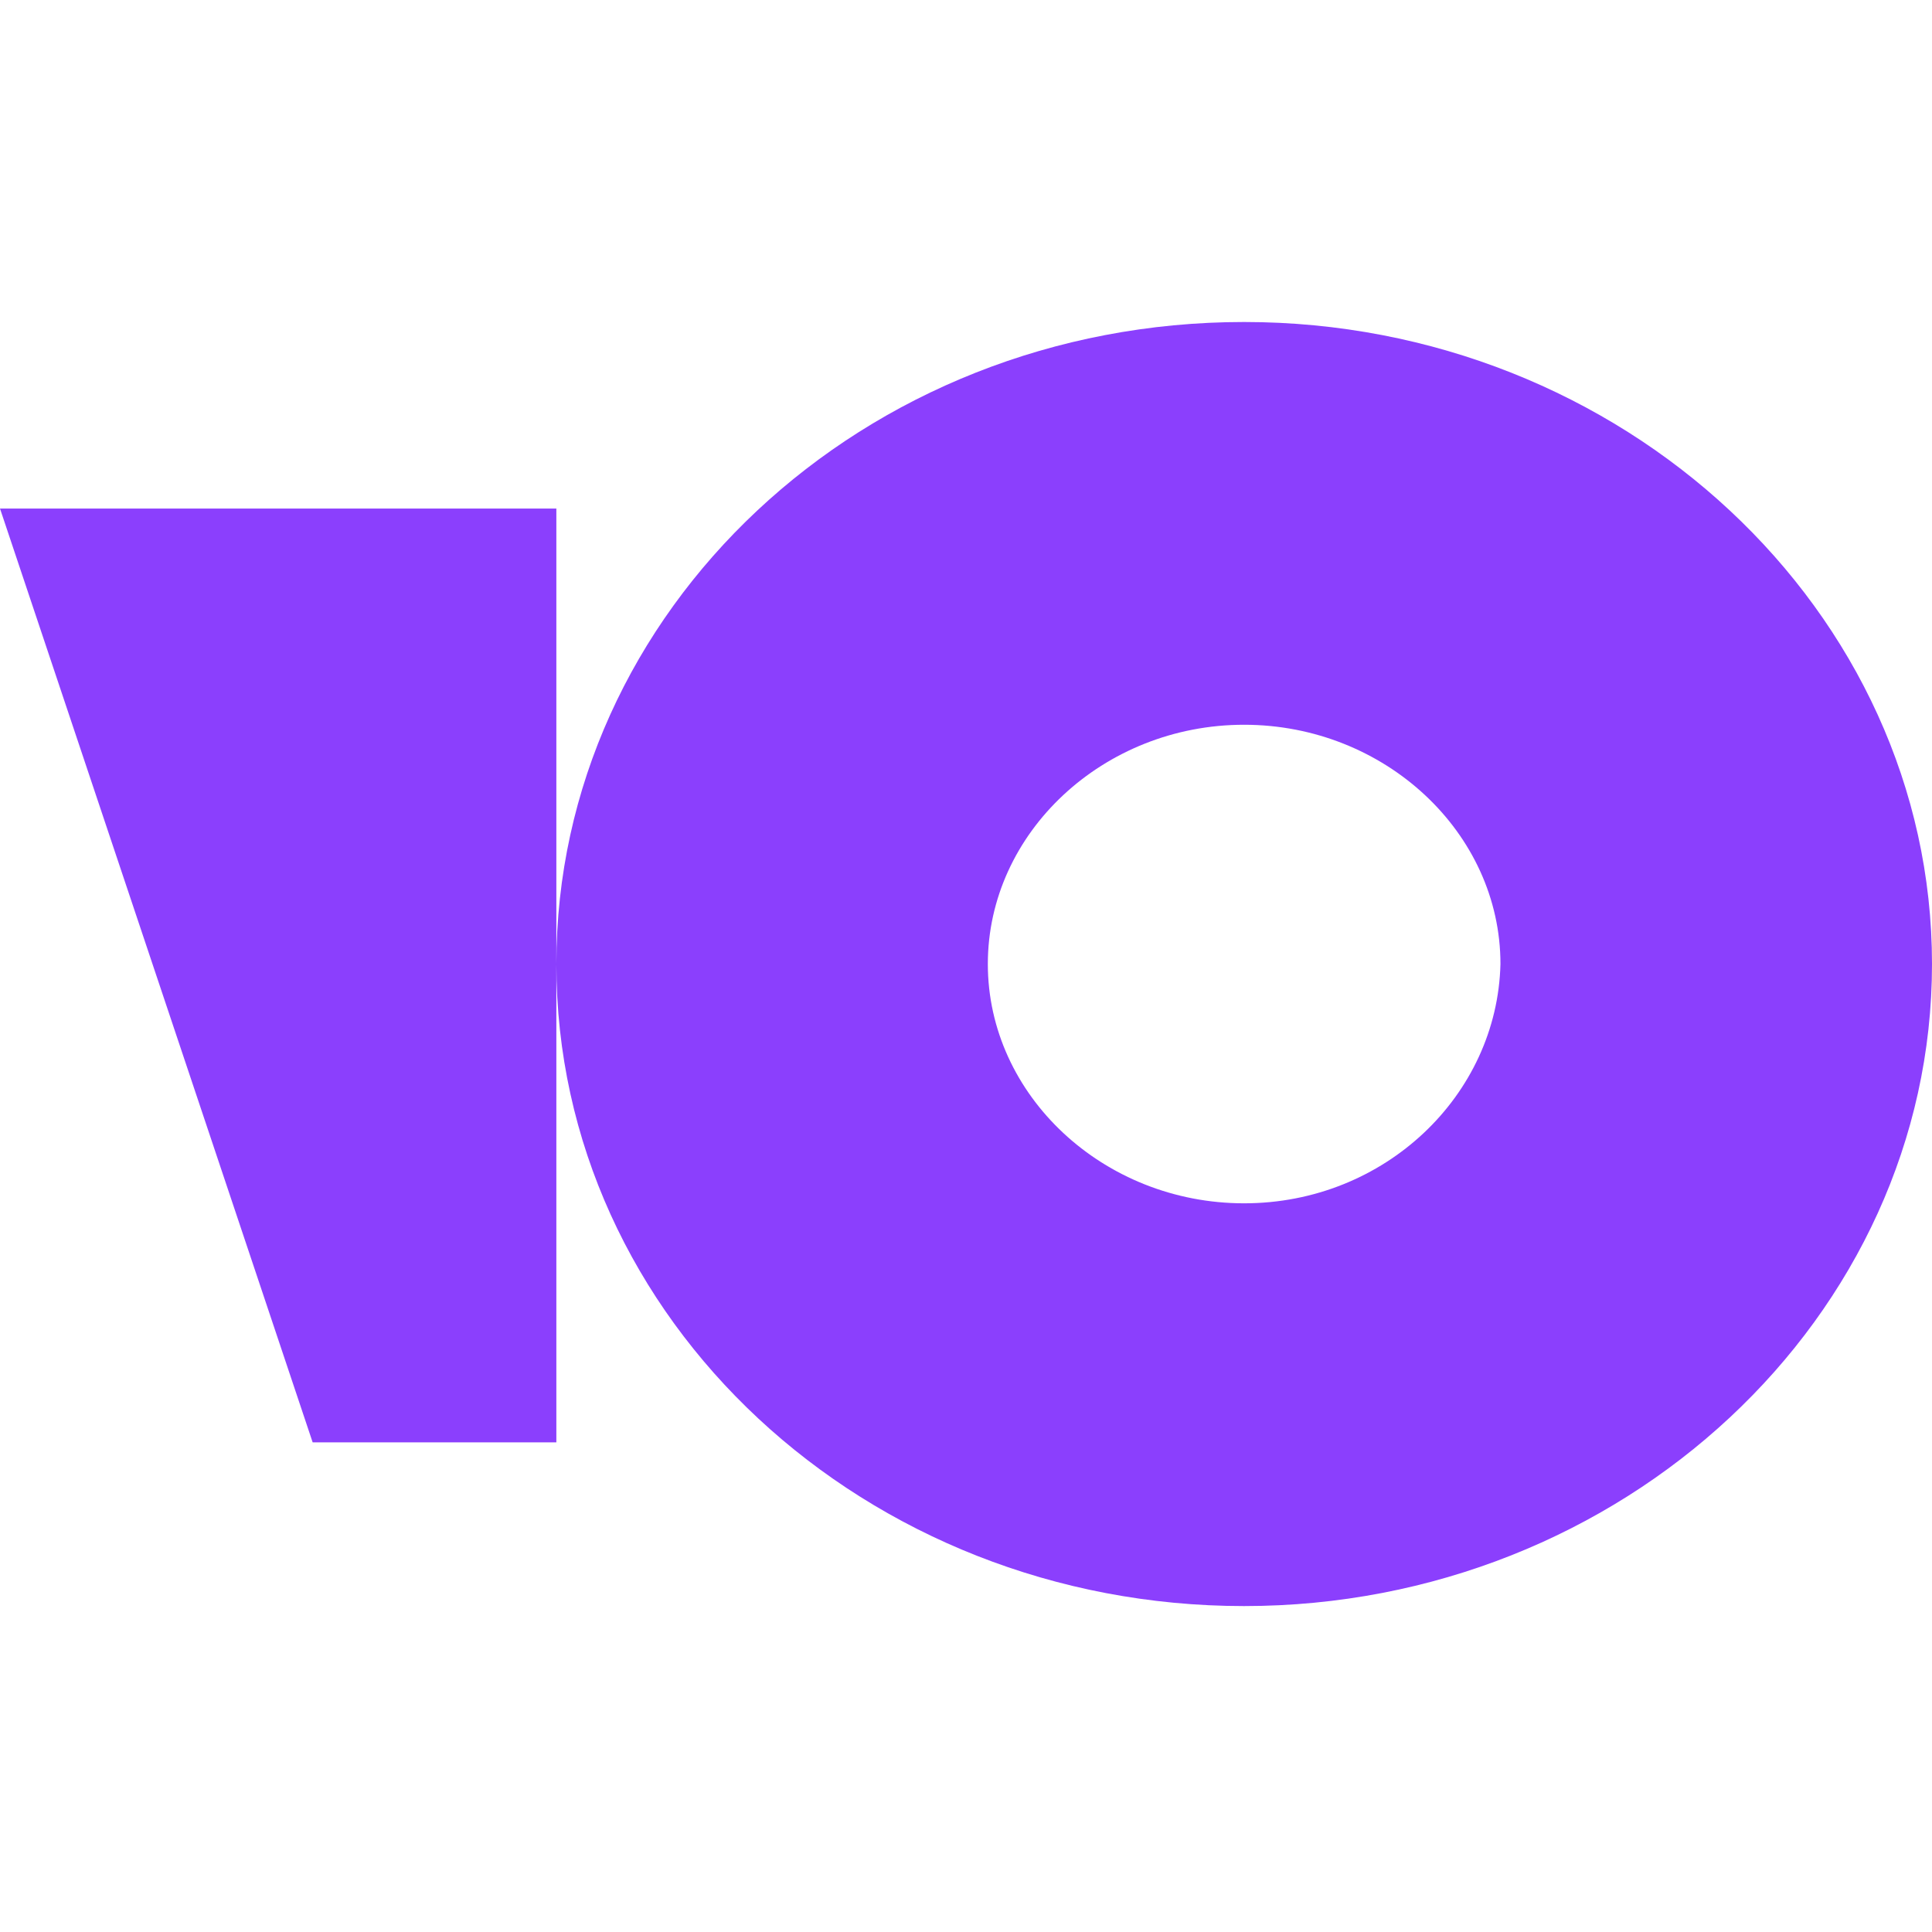 <svg width="30" height="30" viewBox="0 0 30 30" fill="none" xmlns="http://www.w3.org/2000/svg">
<path d="M19.318 5C13.396 5 8.639 9.486 8.639 14.969C8.639 20.497 13.444 24.939 19.317 24.939C25.191 24.939 30 20.452 30 14.969C30 9.486 25.192 5 19.318 5ZM19.318 18.685C17.134 18.685 15.339 17.008 15.339 14.969C15.339 12.93 17.134 11.254 19.318 11.254C21.503 11.254 23.299 12.93 23.299 14.969C23.25 17.008 21.503 18.685 19.318 18.685ZM8.639 7.897V22.397H4.855L0 7.897H8.639Z" fill="#8B3FFD"/>
</svg>
